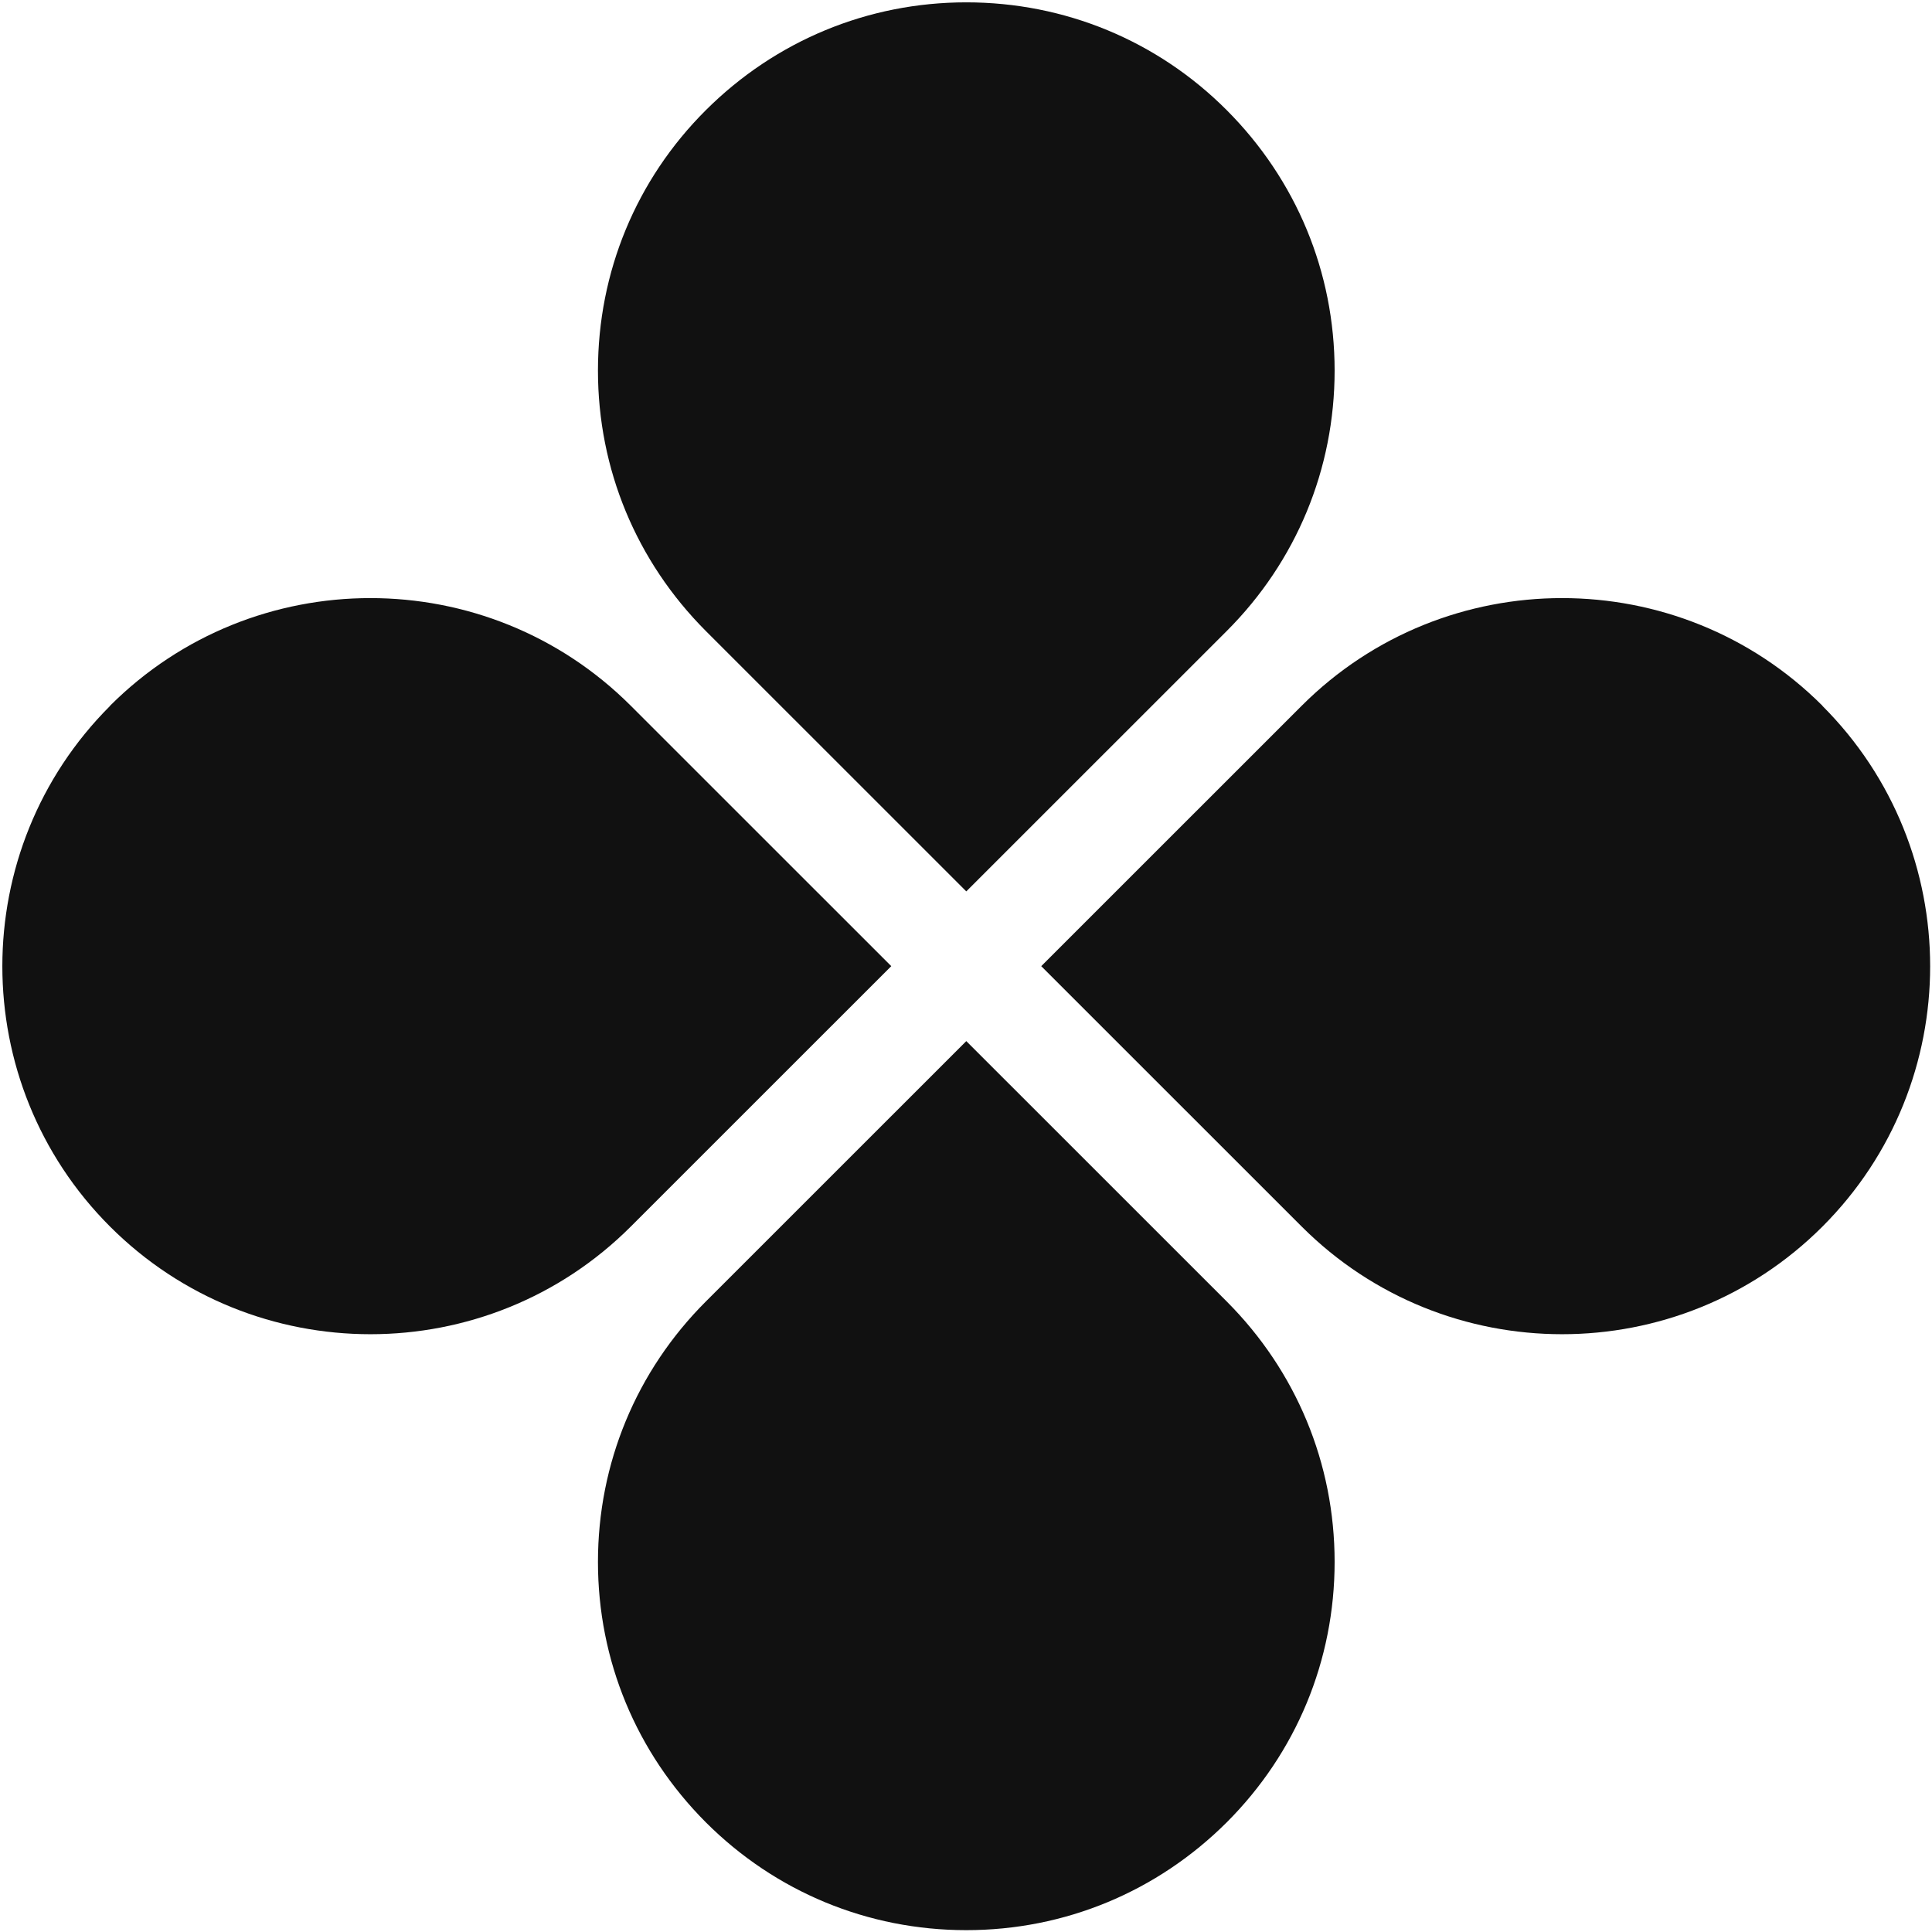 <svg width="768" height="768" viewBox="0 0 602 601" fill="none" xmlns="http://www.w3.org/2000/svg">
<path fill-rule="evenodd" clip-rule="evenodd" d="M219.929 33.832C241.638 12.184 270.454 0.231 301.089 0.231C331.724 0.231 360.596 12.129 382.25 33.832C403.903 55.536 415.86 84.29 415.86 114.972C415.86 145.654 403.903 174.463 382.25 196.111L301.089 277.251L219.929 196.111C198.275 174.408 186.319 145.654 186.319 114.972C186.319 84.29 198.22 55.48 219.929 33.832ZM405.602 219.409C450.342 174.68 523.128 174.68 567.868 219.409V219.464C612.608 264.192 612.608 336.959 567.868 381.688C523.128 426.416 450.342 426.416 405.602 381.688L324.442 300.548L405.602 219.409ZM301.089 323.903L219.929 405.043C198.275 426.691 186.319 455.5 186.319 486.182C186.319 516.864 198.275 545.618 219.929 567.322C241.583 588.97 270.399 600.923 301.089 600.923C331.779 600.923 360.541 588.97 382.25 567.322C403.903 545.673 415.86 516.864 415.86 486.182C415.86 455.5 403.903 426.746 382.25 405.043L301.089 323.903ZM34.286 381.688C-10.454 336.959 -10.454 264.193 34.286 219.464V219.409C79.026 174.68 151.811 174.68 196.551 219.409L277.712 300.548L196.551 381.688C151.811 426.417 79.026 426.417 34.286 381.688Z" fill="#111111"/>
</svg>
